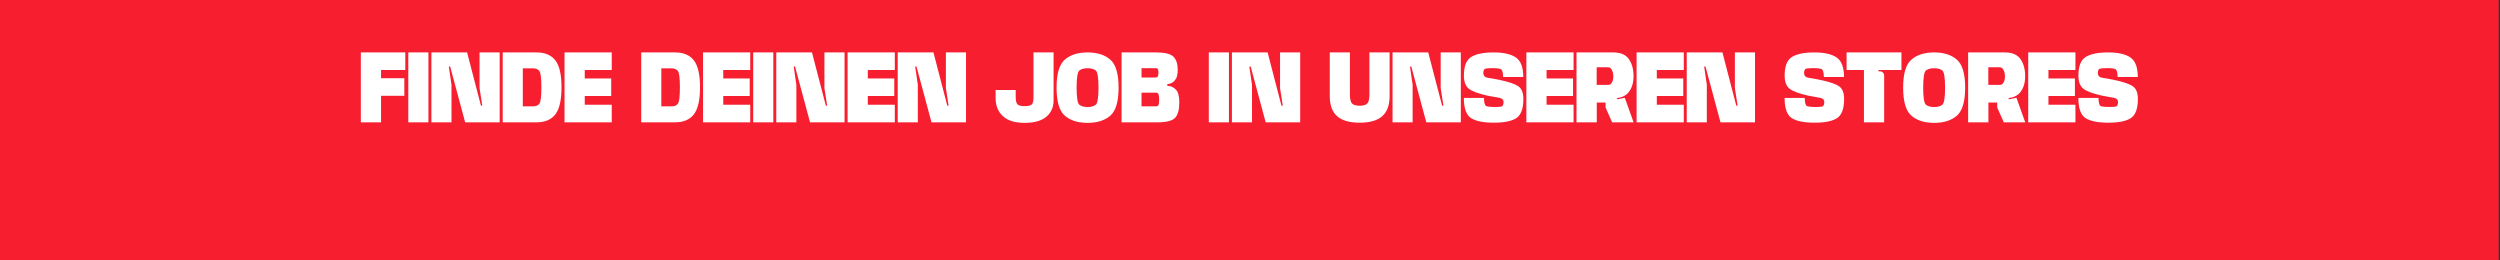 <svg width="1921" height="200" viewBox="0 0 1921 200" fill="none" xmlns="http://www.w3.org/2000/svg">
<rect x="0" y="0" width="1921" height="200" fill="#333333" stroke="none"/>
<rect width="1920" height="200" fill="#F71E30"/>
<path d="M277.266 40.28H311.436V53.778H292.804V60.102H310.688V73.6H292.804V94H277.266V40.28ZM313.739 40.28H329.209V94H313.739V40.28ZM346.921 94H331.485V40.28H358.923L369.565 81.216H370.585L368.749 69.35C368.659 69.055 368.591 68.727 368.545 68.364C368.5 68.001 368.477 67.661 368.477 67.344V40.28H383.947V94H357.427L345.901 51.126H344.881L346.683 63.57C346.751 63.842 346.808 64.148 346.853 64.488C346.899 64.828 346.921 65.145 346.921 65.44V94ZM386.286 40.28H412.16C418.756 40.28 423.618 42.32 426.746 46.4C429.897 50.457 431.472 57.359 431.472 67.106C431.472 76.83 429.897 83.743 426.746 87.846C423.618 91.949 418.756 94 412.16 94H386.286V40.28ZM409.576 81.726C411.752 81.726 413.362 81.08 414.404 79.788C415.47 78.496 416.002 74.269 416.002 67.106C416.002 59.989 415.47 55.784 414.404 54.492C413.362 53.177 411.752 52.52 409.576 52.52H401.722V81.726H409.576ZM433.783 40.28H470.061V53.778H449.321V60.272H469.653V73.77H449.321V80.468H470.061V94H433.783V40.28ZM492.717 40.28H518.591C525.187 40.28 530.049 42.32 533.177 46.4C536.328 50.457 537.903 57.359 537.903 67.106C537.903 76.83 536.328 83.743 533.177 87.846C530.049 91.949 525.187 94 518.591 94H492.717V40.28ZM516.007 81.726C518.183 81.726 519.792 81.08 520.835 79.788C521.9 78.496 522.433 74.269 522.433 67.106C522.433 59.989 521.9 55.784 520.835 54.492C519.792 53.177 518.183 52.52 516.007 52.52H508.153V81.726H516.007ZM540.213 40.28H576.491V53.778H555.751V60.272H576.083V73.77H555.751V80.468H576.491V94H540.213V40.28ZM578.745 40.28H594.215V94H578.745V40.28ZM611.927 94H596.491V40.28H623.929L634.571 81.216H635.591L633.755 69.35C633.665 69.055 633.597 68.727 633.551 68.364C633.506 68.001 633.483 67.661 633.483 67.344V40.28H648.953V94H622.433L610.907 51.126H609.887L611.689 63.57C611.757 63.842 611.814 64.148 611.859 64.488C611.905 64.828 611.927 65.145 611.927 65.44V94ZM651.293 40.28H687.571V53.778H666.831V60.272H687.163V73.77H666.831V80.468H687.571V94H651.293V40.28ZM705.26 94H689.824V40.28H717.262L727.904 81.216H728.924L727.088 69.35C726.997 69.055 726.929 68.727 726.884 68.364C726.839 68.001 726.816 67.661 726.816 67.344V40.28H742.286V94H715.766L704.24 51.126H703.22L705.022 63.57C705.09 63.842 705.147 64.148 705.192 64.488C705.237 64.828 705.26 65.145 705.26 65.44V94ZM787.264 94.408C779.92 94.408 774.378 92.697 770.638 89.274C766.898 85.829 765.028 81.205 765.028 75.402V69.146H780.464V74.416C780.464 77.272 780.906 79.176 781.79 80.128C782.696 81.08 784.51 81.556 787.23 81.556C789.927 81.556 791.752 81.148 792.704 80.332C793.656 79.493 794.132 77.691 794.132 74.926V40.28H809.568V77.204C809.568 82.417 807.709 86.588 803.992 89.716C800.297 92.844 794.721 94.408 787.264 94.408ZM835.694 94.408C828.282 94.408 822.457 92.572 818.218 88.9C813.98 85.205 811.86 78.02 811.86 67.344C811.86 56.668 813.98 49.494 818.218 45.822C822.457 42.127 828.282 40.28 835.694 40.28C843.084 40.28 848.898 42.127 853.136 45.822C857.398 49.494 859.528 56.668 859.528 67.344C859.528 78.02 857.398 85.205 853.136 88.9C848.898 92.572 843.084 94.408 835.694 94.408ZM835.694 82.236C838.301 82.236 840.352 81.692 841.848 80.604C843.344 79.516 844.092 75.096 844.092 67.344C844.092 59.569 843.344 55.138 841.848 54.05C840.352 52.962 838.301 52.418 835.694 52.418C833.065 52.418 831.002 52.962 829.506 54.05C828.01 55.138 827.262 59.569 827.262 67.344C827.262 75.096 828.01 79.516 829.506 80.604C831.002 81.692 833.065 82.236 835.694 82.236ZM861.814 40.28H888.368C894.918 40.28 899.316 41.345 901.56 43.476C903.804 45.607 904.937 48.939 904.96 53.472C904.96 53.54 904.96 53.597 904.96 53.642C904.96 57.382 904.28 60 902.92 61.496C901.809 63.241 899.814 64.307 896.936 64.692V65.916C899.474 66.007 901.65 66.959 903.464 68.772C905.277 70.585 906.184 73.838 906.184 78.53C906.184 84.287 905.084 88.311 902.886 90.6C900.687 92.867 896.199 94 889.422 94H861.814V40.28ZM887.858 59.558C888.81 59.558 889.433 59.229 889.728 58.572C890.022 57.915 890.17 56.985 890.17 55.784C890.17 54.537 890.022 53.665 889.728 53.166C889.433 52.645 888.81 52.384 887.858 52.384H877.148V59.558H887.858ZM888.028 81.726C889.206 81.726 889.943 81.363 890.238 80.638C890.532 79.89 890.68 78.553 890.68 76.626C890.68 74.722 890.532 73.339 890.238 72.478C889.943 71.617 889.206 71.186 888.028 71.186H877.148V81.726H888.028ZM928.849 40.28H944.319V94H928.849V40.28ZM962.032 94H946.596V40.28H974.034L984.676 81.216H985.696L983.86 69.35C983.769 69.055 983.701 68.727 983.656 68.364C983.61 68.001 983.588 67.661 983.588 67.344V40.28H999.058V94H972.538L961.012 51.126H959.992L961.794 63.57C961.862 63.842 961.918 64.148 961.964 64.488C962.009 64.828 962.032 65.145 962.032 65.44V94ZM1044.78 94.272C1036.96 94.272 1031.17 92.606 1027.41 89.274C1023.67 85.919 1021.8 80.785 1021.8 73.872V40.28H1037.27V72.512C1037.27 76.025 1037.81 78.36 1038.9 79.516C1040.01 80.672 1041.97 81.25 1044.78 81.25C1047.57 81.25 1049.51 80.683 1050.6 79.55C1051.71 78.394 1052.26 76.048 1052.26 72.512V40.28H1067.77V73.872C1067.77 80.785 1065.89 85.919 1062.12 89.274C1058.38 92.606 1052.6 94.272 1044.78 94.272ZM1085.46 94H1070.03V40.28H1097.46L1108.11 81.216H1109.13L1107.29 69.35C1107.2 69.055 1107.13 68.727 1107.09 68.364C1107.04 68.001 1107.02 67.661 1107.02 67.344V40.28H1122.49V94H1095.97L1084.44 51.126H1083.42L1085.22 63.57C1085.29 63.842 1085.35 64.148 1085.39 64.488C1085.44 64.828 1085.46 65.145 1085.46 65.44V94ZM1147.95 94.272C1139.79 94.272 1133.89 93.082 1130.27 90.702C1126.64 88.299 1124.83 83.143 1124.83 75.232H1140.3C1140.3 79.244 1141.03 81.409 1142.51 81.726C1143.98 82.043 1145.76 82.202 1147.85 82.202C1149.89 82.202 1151.64 82.134 1153.12 81.998C1154.59 81.839 1155.33 80.683 1155.33 78.53C1155.33 76.671 1154.19 75.538 1151.93 75.13C1149.66 74.699 1146.62 74.144 1142.81 73.464C1135.85 71.9 1131.12 70.121 1128.6 68.126C1126.11 66.109 1124.86 62.765 1124.86 58.096C1124.86 50.865 1126.73 46.094 1130.47 43.782C1134.21 41.447 1139.93 40.28 1147.64 40.28C1155.3 40.28 1161.03 41.572 1164.81 44.156C1168.6 46.74 1170.49 51.749 1170.49 59.184H1154.99C1154.99 55.308 1154.2 53.2 1152.64 52.86C1151.1 52.52 1149.38 52.35 1147.47 52.35C1145.3 52.35 1143.47 52.441 1142 52.622C1140.52 52.781 1139.79 53.914 1139.79 56.022C1139.79 58.198 1140.97 59.456 1143.32 59.796C1145.68 60.136 1148.73 60.68 1152.47 61.428C1159.65 62.969 1164.46 64.647 1166.89 66.46C1169.33 68.273 1170.56 71.447 1170.56 75.98C1170.56 83.437 1168.77 88.356 1165.19 90.736C1161.6 93.093 1155.86 94.272 1147.95 94.272ZM1172.86 40.28H1209.13V53.778H1188.39V60.272H1208.73V73.77H1188.39V80.468H1209.13V94H1172.86V40.28ZM1211.39 40.28H1239.57C1245.22 40.28 1249.23 41.991 1251.61 45.414C1254.01 48.814 1255.21 53.211 1255.21 58.606C1255.21 63.615 1253.95 67.707 1251.44 70.88C1249.47 73.373 1246.46 74.881 1242.43 75.402L1242.77 76.32L1248.51 75.13L1255.25 94H1238.79L1233.72 82.61V78.768H1226.96V94H1211.39V40.28ZM1235.8 65.236C1236.98 65.236 1237.92 64.613 1238.62 63.366C1239.32 62.097 1239.67 60.567 1239.67 58.776C1239.67 56.917 1239.32 55.274 1238.62 53.846C1237.92 52.418 1236.98 51.704 1235.8 51.704H1226.89V65.236H1235.8ZM1257.56 40.28H1293.83V53.778H1273.09V60.272H1293.43V73.77H1273.09V80.468H1293.83V94H1257.56V40.28ZM1311.52 94H1296.09V40.28H1323.52L1334.17 81.216H1335.19L1333.35 69.35C1333.26 69.055 1333.19 68.727 1333.15 68.364C1333.1 68.001 1333.08 67.661 1333.08 67.344V40.28H1348.55V94H1322.03L1310.5 51.126H1309.48L1311.28 63.57C1311.35 63.842 1311.41 64.148 1311.45 64.488C1311.5 64.828 1311.52 65.145 1311.52 65.44V94ZM1394.41 94.272C1386.25 94.272 1380.36 93.082 1376.73 90.702C1373.1 88.299 1371.29 83.143 1371.29 75.232H1386.76C1386.76 79.244 1387.5 81.409 1388.97 81.726C1390.44 82.043 1392.22 82.202 1394.31 82.202C1396.35 82.202 1398.11 82.134 1399.58 81.998C1401.05 81.839 1401.79 80.683 1401.79 78.53C1401.79 76.671 1400.66 75.538 1398.39 75.13C1396.12 74.699 1393.08 74.144 1389.28 73.464C1382.32 71.9 1377.58 70.121 1375.06 68.126C1372.57 66.109 1371.32 62.765 1371.32 58.096C1371.32 50.865 1373.19 46.094 1376.93 43.782C1380.67 41.447 1386.4 40.28 1394.1 40.28C1401.77 40.28 1407.49 41.572 1411.27 44.156C1415.06 46.74 1416.95 51.749 1416.95 59.184H1401.45C1401.45 55.308 1400.67 53.2 1399.1 52.86C1397.56 52.52 1395.84 52.35 1393.93 52.35C1391.76 52.35 1389.93 52.441 1388.46 52.622C1386.99 52.781 1386.25 53.914 1386.25 56.022C1386.25 58.198 1387.43 59.456 1389.79 59.796C1392.14 60.136 1395.19 60.68 1398.93 61.428C1406.12 62.969 1410.92 64.647 1413.35 66.46C1415.8 68.273 1417.02 71.447 1417.02 75.98C1417.02 83.437 1415.23 88.356 1411.65 90.736C1408.07 93.093 1402.32 94.272 1394.41 94.272ZM1447.79 94H1432.25V53.778H1418.92V40.28H1461.08V53.778H1443.43V54.798H1444.39C1445.41 54.798 1446.22 55.115 1446.83 55.75C1447.47 56.362 1447.79 57.178 1447.79 58.198V94ZM1486.2 94.408C1478.79 94.408 1472.96 92.572 1468.72 88.9C1464.48 85.205 1462.37 78.02 1462.37 67.344C1462.37 56.668 1464.48 49.494 1468.72 45.822C1472.96 42.127 1478.79 40.28 1486.2 40.28C1493.59 40.28 1499.4 42.127 1503.64 45.822C1507.9 49.494 1510.03 56.668 1510.03 67.344C1510.03 78.02 1507.9 85.205 1503.64 88.9C1499.4 92.572 1493.59 94.408 1486.2 94.408ZM1486.2 82.236C1488.81 82.236 1490.86 81.692 1492.35 80.604C1493.85 79.516 1494.6 75.096 1494.6 67.344C1494.6 59.569 1493.85 55.138 1492.35 54.05C1490.86 52.962 1488.81 52.418 1486.2 52.418C1483.57 52.418 1481.51 52.962 1480.01 54.05C1478.52 55.138 1477.77 59.569 1477.77 67.344C1477.77 75.096 1478.52 79.516 1480.01 80.604C1481.51 81.692 1483.57 82.236 1486.2 82.236ZM1512.32 40.28H1540.5C1546.15 40.28 1550.16 41.991 1552.54 45.414C1554.94 48.814 1556.14 53.211 1556.14 58.606C1556.14 63.615 1554.89 67.707 1552.37 70.88C1550.4 73.373 1547.4 74.881 1543.36 75.402L1543.7 76.32L1549.45 75.13L1556.18 94H1539.72L1534.66 82.61V78.768H1527.89V94H1512.32V40.28ZM1536.73 65.236C1537.91 65.236 1538.85 64.613 1539.55 63.366C1540.26 62.097 1540.61 60.567 1540.61 58.776C1540.61 56.917 1540.26 55.274 1539.55 53.846C1538.85 52.418 1537.91 51.704 1536.73 51.704H1527.82V65.236H1536.73ZM1558.49 40.28H1594.76V53.778H1574.02V60.272H1594.36V73.77H1574.02V80.468H1594.76V94H1558.49V40.28ZM1620.14 94.272C1611.98 94.272 1606.09 93.082 1602.46 90.702C1598.83 88.299 1597.02 83.143 1597.02 75.232H1612.49C1612.49 79.244 1613.23 81.409 1614.7 81.726C1616.17 82.043 1617.95 82.202 1620.04 82.202C1622.08 82.202 1623.83 82.134 1625.31 81.998C1626.78 81.839 1627.52 80.683 1627.52 78.53C1627.52 76.671 1626.38 75.538 1624.12 75.13C1621.85 74.699 1618.81 74.144 1615 73.464C1608.05 71.9 1603.31 70.121 1600.79 68.126C1598.3 66.109 1597.05 62.765 1597.05 58.096C1597.05 50.865 1598.92 46.094 1602.66 43.782C1606.4 41.447 1612.13 40.28 1619.83 40.28C1627.49 40.28 1633.22 41.572 1637 44.156C1640.79 46.74 1642.68 51.749 1642.68 59.184H1627.18C1627.18 55.308 1626.39 53.2 1624.83 52.86C1623.29 52.52 1621.57 52.35 1619.66 52.35C1617.49 52.35 1615.66 52.441 1614.19 52.622C1612.72 52.781 1611.98 53.914 1611.98 56.022C1611.98 58.198 1613.16 59.456 1615.51 59.796C1617.87 60.136 1620.92 60.68 1624.66 61.428C1631.85 62.969 1636.65 64.647 1639.08 66.46C1641.52 68.273 1642.75 71.447 1642.75 75.98C1642.75 83.437 1640.96 88.356 1637.38 90.736C1633.8 93.093 1628.05 94.272 1620.14 94.272Z" fill="white"/>
</svg>

